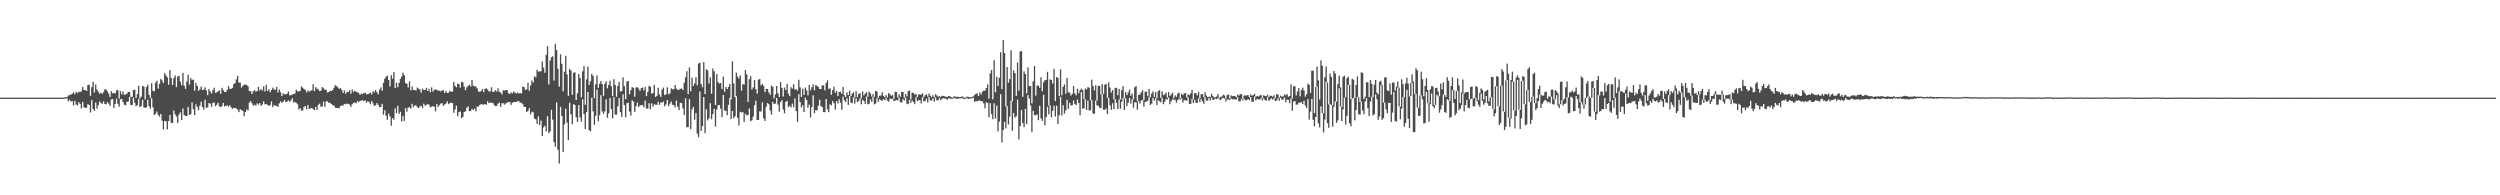 <?xml version="1.0" encoding="UTF-8"?>
<svg xmlns="http://www.w3.org/2000/svg" width="1920" height="150">
  <path d="M0 75.000h1v1.000H0zM1 75.000h1v1.000H1zM2 75.000h1v1.000H2zM3 75.000h1v1.000H3zM4 75.000h1v1.000H4zM5 75.000h1v1.000H5zM6 75.000h1v1.000H6zM7 75.000h1v1.000H7zM8 75.000h1v1.000H8zM9 75.000h1v1.000H9zM10 75.000h1v1.000H10zM11 75.000h1v1.000H11zM12 75.000h1v1.000H12zM13 75.000h1v1.000H13zM14 75.000h1v1.000H14zM15 75.000h1v1.000H15zM16 75.000h1v1.000H16zM17 75.000h1v1.000H17zM18 75.000h1v1.000H18zM19 75.000h1v1.000H19zM20 75.000h1v1.000H20zM21 75.000h1v1.000H21zM22 75.000h1v1.000H22zM23 75.000h1v1.000H23zM24 75.000h1v1.000H24zM25 75.000h1v1.000H25zM26 75.000h1v1.000H26zM27 75.000h1v1.000H27zM28 75.000h1v1.000H28zM29 75.000h1v1.000H29zM30 75.000h1v1.000H30zM31 75.000h1v1.000H31zM32 75.000h1v1.000H32zM33 75.000h1v1.000H33zM34 75.000h1v1.000H34zM35 75.000h1v1.000H35zM36 75.000h1v1.000H36zM37 75.000h1v1.000H37zM38 75.000h1v1.000H38zM39 75.000h1v1.000H39zM40 75.000h1v1.000H40zM41 75.000h1v1.000H41zM42 75.000h1v1.000H42zM43 75.000h1v1.000H43zM44 75.000h1v1.000H44zM45 75.000h1v1.000H45zM46 75.000h1v1.000H46zM47 75.000h1v1.000H47zM48 74.986h1v1.000H48zM49 74.875h1v1.000H49zM50 74.617h1v1.000H50zM51 74.527h1v1.064H51zM52 73.326h1v4.487H52zM53 73.079h1v3.599H53zM54 72.588h1v5.368H54zM55 71.969h1v5.789H55zM56 70.843h1v10.141H56zM57 72.342h1v5.065H57zM58 70.383h1v9.834H58zM59 71.542h1v9.428H59zM60 70.411h1v8.021H60zM61 70.776h1v9.024H61zM62 70.116h1v13.306H62zM63 66.743h1v11.508H63zM64 69.107h1v13.333H64zM65 69.105h1v13.809H65zM66 69.891h1v12.777H66zM67 65.303h1v14.707H67zM68 65.044h1v15.529H68zM69 73.584h1v12.840H69zM70 66.921h1v9.919H70zM71 62.744h1v20.920H71zM72 71.086h1v14.027H72zM73 64.934h1v13.836H73zM74 68.710h1v14.766H74zM75 70.365h1v10.443H75zM76 71.913h1v6.109H76zM77 71.115h1v7.827H77zM78 72.125h1v7.670H78zM79 70.777h1v7.094H79zM80 68.694h1v11.097H80zM81 68.657h1v11.478H81zM82 70.126h1v8.238H82zM83 71.918h1v7.525H83zM84 74.555h1v6.836H84zM85 70.019h1v6.350H85zM86 71.689h1v4.418H86zM87 71.366h1v11.552H87zM88 71.774h1v8.091H88zM89 69.492h1v6.296H89zM90 69.060h1v10.656H90zM91 75.703h1v6.303H91zM92 69.920h1v6.423H92zM93 72.446h1v3.560H93zM94 70.247h1v8.100H94zM95 72.802h1v7.695H95zM96 72.490h1v8.360H96zM97 71.926h1v6.353H97zM98 70.573h1v7.309H98zM99 70.703h1v3.809H99zM100 74.467h1v6.244H100zM101 74.334h1v6.241H101zM102 69.183h1v5.764H102zM103 68.871h1v10.091H103zM104 75.200h1v6.429H104zM105 72.258h1v8.431H105zM106 65.799h1v10.083H106zM107 75.686h1v6.556H107zM108 74.186h1v7.211H108zM109 65.941h1v10.708H109zM110 66.416h1v16.041H110zM111 76.321h1v6.543H111zM112 66.845h1v15.568H112zM113 65.029h1v11.558H113zM114 72.842h1v8.661H114zM115 75.376h1v8.084H115zM116 63.943h1v11.553H116zM117 69.696h1v12.717H117zM118 70.153h1v18.154H118zM119 63.466h1v23.850H119zM120 61.988h1v23.671H120zM121 68.053h1v20.093H121zM122 64.426h1v25.195H122zM123 60.626h1v26.940H123zM124 61.796h1v30.910H124zM125 63.746h1v35.558H125zM126 56.201h1v36.691H126zM127 57.848h1v35.322H127zM128 59.387h1v40.004H128zM129 65.099h1v27.858H129zM130 53.848h1v34.442H130zM131 59.904h1v34.368H131zM132 65.285h1v29.233H132zM133 60.068h1v24.805H133zM134 57.899h1v29.979H134zM135 66.847h1v22.629H135zM136 58.789h1v35.776H136zM137 58.288h1v29.773H137zM138 62.705h1v23.593H138zM139 65.509h1v26.689H139zM140 55.951h1v27.383H140zM141 65.952h1v22.495H141zM142 68.233h1v20.853H142zM143 62.633h1v26.383H143zM144 57.404h1v24.645H144zM145 65.031h1v23.180H145zM146 60.016h1v27.860H146zM147 61.529h1v17.154H147zM148 61.071h1v22.838H148zM149 69.660h1v18.705H149zM150 63.769h1v16.399H150zM151 66.032h1v16.182H151zM152 69.800h1v14.838H152zM153 68.621h1v12.589H153zM154 66.474h1v11.599H154zM155 69.103h1v13.107H155zM156 68.805h1v15.366H156zM157 67.060h1v9.528H157zM158 69.380h1v13.392H158zM159 73.062h1v9.419H159zM160 68.424h1v10.696H160zM161 70.218h1v9.388H161zM162 71.777h1v10.241H162zM163 69.348h1v9.595H163zM164 67.328h1v11.343H164zM165 71.323h1v10.252H165zM166 70.916h1v9.506H166zM167 70.061h1v8.821H167zM168 69.394h1v12.306H168zM169 72.064h1v10.214H169zM170 67.413h1v14.059H170zM171 69.315h1v9.741H171zM172 70.707h1v11.042H172zM173 70.639h1v10.718H173zM174 68.950h1v11.931H174zM175 66.170h1v15.798H175zM176 68.259h1v12.574H176zM177 68.142h1v14.351H177zM178 67.455h1v16.171H178zM179 64.624h1v18.154H179zM180 63.896h1v19.107H180zM181 60.964h1v22.293H181zM182 58.257h1v25.971H182zM183 63.381h1v22.735H183zM184 63.502h1v20.330H184zM185 67.289h1v17.399H185zM186 65.944h1v19.143H186zM187 64.989h1v24.301H187zM188 65.016h1v20.990H188zM189 65.199h1v18.894H189zM190 66.249h1v18.586H190zM191 69.904h1v8.939H191zM192 70.019h1v7.634H192zM193 72.174h1v7.208H193zM194 70.118h1v11.022H194zM195 69.207h1v11.278H195zM196 70.358h1v10.819H196zM197 70.010h1v9.343H197zM198 66.667h1v13.708H198zM199 69.421h1v9.711H199zM200 68.410h1v12.949H200zM201 69.554h1v10.653H201zM202 66.237h1v11.633H202zM203 70.202h1v9.945H203zM204 65.116h1v14.876H204zM205 69.897h1v10.611H205zM206 68.439h1v12.886H206zM207 70.761h1v10.001H207zM208 69.025h1v8.888H208zM209 67.283h1v15.065H209zM210 68.582h1v12.168H210zM211 69.020h1v12.119H211zM212 66.807h1v14.478H212zM213 70.985h1v11.113H213zM214 68.693h1v10.735H214zM215 70.849h1v6.992H215zM216 73.790h1v5.144H216zM217 71.732h1v6.446H217zM218 72.430h1v4.358H218zM219 72.429h1v5.937H219zM220 71.972h1v6.069H220zM221 70.225h1v6.878H221zM222 73.214h1v4.905H222zM223 73.107h1v4.112H223zM224 72.477h1v3.006H224zM225 72.306h1v6.420H225zM226 71.853h1v6.451H226zM227 68.807h1v10.191H227zM228 70.041h1v9.980H228zM229 70.299h1v13.846H229zM230 69.707h1v13.254H230zM231 66.388h1v18.577H231zM232 67.351h1v17.420H232zM233 68.422h1v13.696H233zM234 69.179h1v12.225H234zM235 71.027h1v12.866H235zM236 69.393h1v11.242H236zM237 70.400h1v13.387H237zM238 69.854h1v13.419H238zM239 69.146h1v13.736H239zM240 64.666h1v19.168H240zM241 70.009h1v14.571H241zM242 66.925h1v15.200H242zM243 68.102h1v16.443H243zM244 68.730h1v11.828H244zM245 69.951h1v9.685H245zM246 69.637h1v12.336H246zM247 66.848h1v14.936H247zM248 67.803h1v10.290H248zM249 69.008h1v13.035H249zM250 68.881h1v8.952H250zM251 70.989h1v6.822H251zM252 70.659h1v8.316H252zM253 69.652h1v9.404H253zM254 69.941h1v9.935H254zM255 69.190h1v11.583H255zM256 67.367h1v13.750H256zM257 65.376h1v17.388H257zM258 66.121h1v16.787H258zM259 67.176h1v15.803H259zM260 68.285h1v14.816H260zM261 67.613h1v13.768H261zM262 69.015h1v12.104H262zM263 71.418h1v9.629H263zM264 69.533h1v10.253H264zM265 71.976h1v8.110H265zM266 70.512h1v9.042H266zM267 70.616h1v9.229H267zM268 69.237h1v11.147H268zM269 71.955h1v10.063H269zM270 68.644h1v11.456H270zM271 70.755h1v8.261H271zM272 69.713h1v8.969H272zM273 70.324h1v8.985H273zM274 70.925h1v6.727H274zM275 71.388h1v6.980H275zM276 72.919h1v4.559H276zM277 71.823h1v5.444H277zM278 72.270h1v4.649H278zM279 71.374h1v6.320H279zM280 71.260h1v5.817H280zM281 72.451h1v6.394H281zM282 72.317h1v5.353H282zM283 71.825h1v6.731H283zM284 71.093h1v8.943H284zM285 72.562h1v4.983H285zM286 70.001h1v9.284H286zM287 70.906h1v10.525H287zM288 69.139h1v11.688H288zM289 70.840h1v8.193H289zM290 72.410h1v8.062H290zM291 68.879h1v13.364H291zM292 67.056h1v15.005H292zM293 69.683h1v10.082H293zM294 63.606h1v24.543H294zM295 60.479h1v24.202H295zM296 58.932h1v29.913H296zM297 57.972h1v34.031H297zM298 61.384h1v25.816H298zM299 66.344h1v22.992H299zM300 57.729h1v38.810H300zM301 60.488h1v30.238H301zM302 55.350h1v36.525H302zM303 67.581h1v15.583H303zM304 63.396h1v23.509H304zM305 66.971h1v14.290H305zM306 63.711h1v23.804H306zM307 60.583h1v25.270H307zM308 58.817h1v34.450H308zM309 55.765h1v33.275H309zM310 57.736h1v35.152H310zM311 63.719h1v19.355H311zM312 64.423h1v21.387H312zM313 67.128h1v15.628H313zM314 62.505h1v19.828H314zM315 69.340h1v14.145H315zM316 66.360h1v13.334H316zM317 69.081h1v13.255H317zM318 69.090h1v11.892H318zM319 69.655h1v11.218H319zM320 67.230h1v15.079H320zM321 68.042h1v14.896H321zM322 68.757h1v12.937H322zM323 71.131h1v10.172H323zM324 68.029h1v15.008H324zM325 69.191h1v10.403H325zM326 69.049h1v12.152H326zM327 67.476h1v13.124H327zM328 69.873h1v10.001H328zM329 68.208h1v12.208H329zM330 70.835h1v11.660H330zM331 67.060h1v14.858H331zM332 70.297h1v11.151H332zM333 68.867h1v13.157H333zM334 68.680h1v16.862H334zM335 69.027h1v10.865H335zM336 69.537h1v12.634H336zM337 69.743h1v11.069H337zM338 70.218h1v9.339H338zM339 69.415h1v9.806H339zM340 69.345h1v11.854H340zM341 71.431h1v8.868H341zM342 69.724h1v9.865H342zM343 71.427h1v6.467H343zM344 71.242h1v8.716H344zM345 69.884h1v9.247H345zM346 70.326h1v8.574H346zM347 70.410h1v8.733H347zM348 62.908h1v23.781H348zM349 66.013h1v18.077H349zM350 67.032h1v14.141H350zM351 64.374h1v24.920H351zM352 64.560h1v21.587H352zM353 67.329h1v18.334H353zM354 62.762h1v27.992H354zM355 63.279h1v26.468H355zM356 66.668h1v19.365H356zM357 69.198h1v16.317H357zM358 67.192h1v15.574H358zM359 66.072h1v15.649H359zM360 65.058h1v20.348H360zM361 66.442h1v18.845H361zM362 61.446h1v22.121H362zM363 65.773h1v18.643H363zM364 66.312h1v17.025H364zM365 66.362h1v19.195H365zM366 67.879h1v13.874H366zM367 70.215h1v11.634H367zM368 70.532h1v10.082H368zM369 69.811h1v10.118H369zM370 68.473h1v11.791H370zM371 70.708h1v9.625H371zM372 68.174h1v11.746H372zM373 67.839h1v12.642H373zM374 68.756h1v8.942H374zM375 70.201h1v9.006H375zM376 70.174h1v8.534H376zM377 67.034h1v12.008H377zM378 70.602h1v8.300H378zM379 70.457h1v10.105H379zM380 69.198h1v12.356H380zM381 70.284h1v11.078H381zM382 67.862h1v11.752H382zM383 70.404h1v8.428H383zM384 71.043h1v11.006H384zM385 72.565h1v6.770H385zM386 69.310h1v10.022H386zM387 69.545h1v10.852H387zM388 69.193h1v10.208H388zM389 69.096h1v9.658H389zM390 71.553h1v6.813H390zM391 72.258h1v6.175H391zM392 70.912h1v9.620H392zM393 71.705h1v7.171H393zM394 70.249h1v8.281H394zM395 71.113h1v7.216H395zM396 71.819h1v6.395H396zM397 71.023h1v6.765H397zM398 71.805h1v5.869H398zM399 71.487h1v7.349H399zM400 71.773h1v7.125H400zM401 66.477h1v13.620H401zM402 66.913h1v15.184H402zM403 69.080h1v13.059H403zM404 68.631h1v17.417H404zM405 63.587h1v21.660H405zM406 69.664h1v13.430H406zM407 65.647h1v22.176H407zM408 61.795h1v24.022H408zM409 63.364h1v22.955H409zM410 58.589h1v32.570H410zM411 59.326h1v32.315H411zM412 53.618h1v41.539H412zM413 54.966h1v34.482H413zM414 54.818h1v41.280H414zM415 54.741h1v37.878H415zM416 47.155h1v57.245H416zM417 51.925h1v45.897H417zM418 55.817h1v40.737H418zM419 42.144h1v58.720H419zM420 35.470h1v53.793H420zM421 64.900h1v37.402H421zM422 46.488h1v54.414H422zM423 43.996h1v40.352H423zM424 43.191h1v48.699H424zM425 61.883h1v47.300H425zM426 33.669h1v78.963H426zM427 38.500h1v40.198H427zM428 52.801h1v62.195H428zM429 66.498h1v59.116H429zM430 41.693h1v40.370H430zM431 48.969h1v40.130H431zM432 70.124h1v46.702H432zM433 55.054h1v40.538H433zM434 42.837h1v40.646H434zM435 57.118h1v37.047H435zM436 73.574h1v33.955H436zM437 52.826h1v26.028H437zM438 54.138h1v33.614H438zM439 72.744h1v22.624H439zM440 55.941h1v24.028H440zM441 55.449h1v25.170H441zM442 76.863h1v13.163H442zM443 71.562h1v22.038H443zM444 56.792h1v23.896H444zM445 59.938h1v30.290H445zM446 74.765h1v18.621H446zM447 54.775h1v21.549H447zM448 50.812h1v36.827H448zM449 80.481h1v18.706H449zM450 60.989h1v25.088H450zM451 51.193h1v19.452H451zM452 65.186h1v34.757H452zM453 62.404h1v38.445H453zM454 56.735h1v18.296H454zM455 58.304h1v27.273H455zM456 75.434h1v20.346H456zM457 64.694h1v24.223H457zM458 57.831h1v10.918H458zM459 67.418h1v25.780H459zM460 64.320h1v24.134H460zM461 62.254h1v10.907H461zM462 64.592h1v20.990H462zM463 73.561h1v13.763H463zM464 64.444h1v21.121H464zM465 62.482h1v13.819H465zM466 67.828h1v22.668H466zM467 65.228h1v21.891H467zM468 61.943h1v13.343H468zM469 66.271h1v17.520H469zM470 73.852h1v17.138H470zM471 60.760h1v13.829H471zM472 65.338h1v22.667H472zM473 74.285h1v13.738H473zM474 65.961h1v15.794H474zM475 62.913h1v12.326H475zM476 70.336h1v15.774H476zM477 69.949h1v19.808H477zM478 59.415h1v13.090H478zM479 66.201h1v14.519H479zM480 76.144h1v13.929H480zM481 62.636h1v16.653H481zM482 62.223h1v16.555H482zM483 72.389h1v13.344H483zM484 69.154h1v19.586H484zM485 66.822h1v10.283H485zM486 67.553h1v10.471H486zM487 74.293h1v11.627H487zM488 67.170h1v14.392H488zM489 67.044h1v11.736H489zM490 68.026h1v14.157H490zM491 69.949h1v10.966H491zM492 67.675h1v13.127H492zM493 67.297h1v13.465H493zM494 69.500h1v12.859H494zM495 66.774h1v10.475H495zM496 73.764h1v9.473H496zM497 70.695h1v12.765H497zM498 65.956h1v13.308H498zM499 66.679h1v17.301H499zM500 71.945h1v7.397H500zM501 71.330h1v10.618H501zM502 65.152h1v14.960H502zM503 74.422h1v6.002H503zM504 73.591h1v6.924H504zM505 67.367h1v10.826H505zM506 72.526h1v7.977H506zM507 74.467h1v4.350H507zM508 68.747h1v10.057H508zM509 67.268h1v10.709H509zM510 72.991h1v8.655H510zM511 72.379h1v7.789H511zM512 67.006h1v9.802H512zM513 72.465h1v9.034H513zM514 71.679h1v7.918H514zM515 67.822h1v10.126H515zM516 68.632h1v11.799H516zM517 68.522h1v12.220H517zM518 65.331h1v17.144H518zM519 68.060h1v9.200H519zM520 69.032h1v12.898H520zM521 68.848h1v15.780H521zM522 68.188h1v10.748H522zM523 67.964h1v11.248H523zM524 69.236h1v14.005H524zM525 63.529h1v24.816H525zM526 59.359h1v16.236H526zM527 54.631h1v43.147H527zM528 72.181h1v25.418H528zM529 51.771h1v24.363H529zM530 70.085h1v29.120H530zM531 59.616h1v24.351H531zM532 65.986h1v16.111H532zM533 64.116h1v27.784H533zM534 59.242h1v27.565H534zM535 65.486h1v37.149H535zM536 48.804h1v56.689H536zM537 48.174h1v22.070H537zM538 64.549h1v35.995H538zM539 66.983h1v29.875H539zM540 47.654h1v26.816H540zM541 72.247h1v30.071H541zM542 53.217h1v30.705H542zM543 54.070h1v38.420H543zM544 64.105h1v26.763H544zM545 59.279h1v19.978H545zM546 72.001h1v19.610H546zM547 52.523h1v35.132H547zM548 54.734h1v28.850H548zM549 80.654h1v16.633H549zM550 56.959h1v27.157H550zM551 63.024h1v17.754H551zM552 64.189h1v16.486H552zM553 63.706h1v19.763H553zM554 68.301h1v21.687H554zM555 58.873h1v14.075H555zM556 70.471h1v14.427H556zM557 66.770h1v18.419H557zM558 68.424h1v20.015H558zM559 66.816h1v13.654H559zM560 64.437h1v10.784H560zM561 76.144h1v15.246H561zM562 47.138h1v38.086H562zM563 64.075h1v26.688H563zM564 74.597h1v14.694H564zM565 55.763h1v18.180H565zM566 58.843h1v31.628H566zM567 60.376h1v36.095H567zM568 57.791h1v28.084H568zM569 69.599h1v16.844H569zM570 64.626h1v21.362H570zM571 64.903h1v28.827H571zM572 53.818h1v33.511H572zM573 57.178h1v31.387H573zM574 78.250h1v10.048H574zM575 60.866h1v22.480H575zM576 58.577h1v34.559H576zM577 68.722h1v23.656H577zM578 67.128h1v22.490H578zM579 61.473h1v19.370H579zM580 68.390h1v8.846H580zM581 71.900h1v20.254H581zM582 61.246h1v30.912H582zM583 60.674h1v24.820H583zM584 65.656h1v20.064H584zM585 64.373h1v14.200H585zM586 65.926h1v25.054H586zM587 70.750h1v22.110H587zM588 68.342h1v13.555H588zM589 68.334h1v10.826H589zM590 70.946h1v9.127H590zM591 72.788h1v12.126H591zM592 65.718h1v22.286H592zM593 66.614h1v11.652H593zM594 75.582h1v4.344H594zM595 72.445h1v7.092H595zM596 66.053h1v9.275H596zM597 71.722h1v8.616H597zM598 74.454h1v11.357H598zM599 63.144h1v15.307H599zM600 67.520h1v9.424H600zM601 74.101h1v10.007H601zM602 67.197h1v19.770H602zM603 69.188h1v9.049H603zM604 64.393h1v13.044H604zM605 71.933h1v10.321H605zM606 73.820h1v7.405H606zM607 66.987h1v15.564H607zM608 67.974h1v11.595H608zM609 64.732h1v17.535H609zM610 68.714h1v6.860H610zM611 68.542h1v16.791H611zM612 69.536h1v24.023H612zM613 61.249h1v11.119H613zM614 67.080h1v11.294H614zM615 74.377h1v8.229H615zM616 68.102h1v12.627H616zM617 72.925h1v13.121H617zM618 67.210h1v7.781H618zM619 69.333h1v7.444H619zM620 73.209h1v9.532H620zM621 65.115h1v15.205H621zM622 69.312h1v20.917H622zM623 66.991h1v15.289H623zM624 64.697h1v8.525H624zM625 69.322h1v17.585H625zM626 65.346h1v19.249H626zM627 65.851h1v18.933H627zM628 66.877h1v14.265H628zM629 68.335h1v8.270H629zM630 68.393h1v13.011H630zM631 65.526h1v16.807H631zM632 65.525h1v20.613H632zM633 69.372h1v16.787H633zM634 63.696h1v12.349H634zM635 61.681h1v22.295H635zM636 68.278h1v17.854H636zM637 67.844h1v12.275H637zM638 72.702h1v8.244H638zM639 69.281h1v8.374H639zM640 66.569h1v12.757H640zM641 71.274h1v12.828H641zM642 69.946h1v7.656H642zM643 73.838h1v5.598H643zM644 70.659h1v5.556H644zM645 70.391h1v8.566H645zM646 72.048h1v12.299H646zM647 66.848h1v7.286H647zM648 73.237h1v3.889H648zM649 74.551h1v3.913H649zM650 71.018h1v4.368H650zM651 72.987h1v7.587H651zM652 69.609h1v4.075H652zM653 73.808h1v5.013H653zM654 72.007h1v7.255H654zM655 70.895h1v3.846H655zM656 74.790h1v4.794H656zM657 70.164h1v5.294H657zM658 74.609h1v3.746H658zM659 72.190h1v5.346H659zM660 71.508h1v3.971H660zM661 75.524h1v4.580H661zM662 70.244h1v6.326H662zM663 73.251h1v4.403H663zM664 71.910h1v7.920H664zM665 70.901h1v3.266H665zM666 74.237h1v5.885H666zM667 70.397h1v9.335H667zM668 71.774h1v4.502H668zM669 74.019h1v4.184H669zM670 72.233h1v2.036H670zM671 74.348h1v5.772H671zM672 69.871h1v9.687H672zM673 70.309h1v5.106H673zM674 75.261h1v3.019H674zM675 73.570h1v2.592H675zM676 73.395h1v3.550H676zM677 70.804h1v6.686H677zM678 73.541h1v2.598H678zM679 74.698h1v2.315H679zM680 73.069h1v2.300H680zM681 74.845h1v2.484H681zM682 71.514h1v6.513H682zM683 72.442h1v3.240H683zM684 73.589h1v2.477H684zM685 73.034h1v2.810H685zM686 75.856h1v1.754H686zM687 70.441h1v6.790H687zM688 70.690h1v6.134H688zM689 74.861h1v2.265H689zM690 72.515h1v2.512H690zM691 74.229h1v4.277H691zM692 70.535h1v8.255H692zM693 70.680h1v5.531H693zM694 75.083h1v2.072H694zM695 72.171h1v2.814H695zM696 74.087h1v5.496H696zM697 70.005h1v10.030H697zM698 69.511h1v7.263H698zM699 76.435h1v2.586H699zM700 71.195h1v5.852H700zM701 71.253h1v7.121H701zM702 72.675h1v7.346H702zM703 72.116h1v2.650H703zM704 74.531h1v3.099H704zM705 72.556h1v4.384H705zM706 72.487h1v4.395H706zM707 72.928h1v6.528H707zM708 71.580h1v3.003H708zM709 74.632h1v3.117H709zM710 73.173h1v4.573H710zM711 72.351h1v3.368H711zM712 74.187h1v4.578H712zM713 71.900h1v2.609H713zM714 73.532h1v3.607H714zM715 74.582h1v2.580H715zM716 73.126h1v2.383H716zM717 74.707h1v3.257H717zM718 72.383h1v2.438H718zM719 73.270h1v3.761H719zM720 74.333h1v2.728H720zM721 73.742h1v1.423H721zM722 74.569h1v2.456H722zM723 73.648h1v2.274H723zM724 73.685h1v1.702H724zM725 73.984h1v1.708H725zM726 74.311h1v1.445H726zM727 74.398h1v2.161H727zM728 73.844h1v1.570H728zM729 73.855h1v1.819H729zM730 74.574h1v1.278H730zM731 75.050h1v1.000H731zM732 74.108h1v1.000H732zM733 74.065h1v1.639H733zM734 74.568h1v1.086H734zM735 74.204h1v1.733H735zM736 74.595h1v1.000H736zM737 74.613h1v1.000H737zM738 74.228h1v1.154H738zM739 74.088h1v1.460H739zM740 75.148h1v1.000H740zM741 74.882h1v1.000H741zM742 74.184h1v1.000H742zM743 74.368h1v1.757H743zM744 74.604h1v1.000H744zM745 74.676h1v1.063H745zM746 74.427h1v1.041H746zM747 73.988h1v1.084H747zM748 72.968h1v5.302H748zM749 72.031h1v5.461H749zM750 71.774h1v6.139H750zM751 73.738h1v3.577H751zM752 71.069h1v6.075H752zM753 72.589h1v5.180H753zM754 70.376h1v7.301H754zM755 69.616h1v9.785H755zM756 69.682h1v13.496H756zM757 67.575h1v10.974H757zM758 64.892h1v14.099H758zM759 75.807h1v14.270H759zM760 56.316h1v22.906H760zM761 53.783h1v33.817H761zM762 76.278h1v15.322H762zM763 46.258h1v33.074H763zM764 70.812h1v20.270H764zM765 58.928h1v22.120H765zM766 65.970h1v34.985H766zM767 59.680h1v33.641H767zM768 40.118h1v32.208H768zM769 68.528h1v40.922H769zM770 30.810h1v69.058H770zM771 40.708h1v52.890H771zM772 81.749h1v16.874H772zM773 51.529h1v29.994H773zM774 63.563h1v32.101H774zM775 60.787h1v28.753H775zM776 38.586h1v38.805H776zM777 77.768h1v22.688H777zM778 54.069h1v32.759H778zM779 56.143h1v34.200H779zM780 73.614h1v15.708H780zM781 47.910h1v28.703H781zM782 69.655h1v37.374H782zM783 39.640h1v57.197H783zM784 39.145h1v45.337H784zM785 74.359h1v20.227H785zM786 54.821h1v42.854H786zM787 56.843h1v26.827H787zM788 71.753h1v23.558H788zM789 51.754h1v21.292H789zM790 66.173h1v9.533H790zM791 66.080h1v14.849H791zM792 79.462h1v22.139H792zM793 62.404h1v22.675H793zM794 50.656h1v37.796H794zM795 73.438h1v15.080H795zM796 65.784h1v22.041H796zM797 65.733h1v26.571H797zM798 67.386h1v13.827H798zM799 59.340h1v31.621H799zM800 70.089h1v22.761H800zM801 63.186h1v9.644H801zM802 61.665h1v34.581H802zM803 61.327h1v28.698H803zM804 55.132h1v26.905H804zM805 81.050h1v6.785H805zM806 60.977h1v19.916H806zM807 61.412h1v28.656H807zM808 64.209h1v20.954H808zM809 52.864h1v28.280H809zM810 77.686h1v11.864H810zM811 59.191h1v22.052H811zM812 59.863h1v35.286H812zM813 73.846h1v14.677H813zM814 53.291h1v21.103H814zM815 73.156h1v15.563H815zM816 66.628h1v14.162H816zM817 64.832h1v22.415H817zM818 72.029h1v12.886H818zM819 59.757h1v16.963H819zM820 70.784h1v12.892H820zM821 71.244h1v7.722H821zM822 73.410h1v7.628H822zM823 72.161h1v8.701H823zM824 66.052h1v11.156H824zM825 71.660h1v8.290H825zM826 73.243h1v7.373H826zM827 68.195h1v8.232H827zM828 71.629h1v7.521H828zM829 69.310h1v19.183H829zM830 68.064h1v2.638H830zM831 69.224h1v14.235H831zM832 76.174h1v7.005H832zM833 67.995h1v8.252H833zM834 68.682h1v15.778H834zM835 66.933h1v10.370H835zM836 67.346h1v17.523H836zM837 77.042h1v7.578H837zM838 61.114h1v15.819H838zM839 65.993h1v21.218H839zM840 69.443h1v18.003H840zM841 65.536h1v11.684H841zM842 77.162h1v3.789H842zM843 65.924h1v15.326H843zM844 65.891h1v16.787H844zM845 72.497h1v10.656H845zM846 64.564h1v7.806H846zM847 72.067h1v12.215H847zM848 65.068h1v19.237H848zM849 64.402h1v18.896H849zM850 75.225h1v12.432H850zM851 63.220h1v11.935H851zM852 67.208h1v13.695H852zM853 71.024h1v13.239H853zM854 69.226h1v10.070H854zM855 76.245h1v7.583H855zM856 67.375h1v8.744H856zM857 67.493h1v11.445H857zM858 73.132h1v10.589H858zM859 68.225h1v8.185H859zM860 76.465h1v7.056H860zM861 69.288h1v8.821H861zM862 66.211h1v9.047H862zM863 75.478h1v8.948H863zM864 70.580h1v4.877H864zM865 72.986h1v8.530H865zM866 70.990h1v7.790H866zM867 68.808h1v6.464H867zM868 73.530h1v6.021H868zM869 71.874h1v4.371H869zM870 76.307h1v6.494H870zM871 67.027h1v11.590H871zM872 66.031h1v12.554H872zM873 77.578h1v6.692H873zM874 72.813h1v4.700H874zM875 72.602h1v6.955H875zM876 70.840h1v6.274H876zM877 69.349h1v7.538H877zM878 76.990h1v5.006H878zM879 70.388h1v8.068H879zM880 70.396h1v7.546H880zM881 73.754h1v3.652H881zM882 68.327h1v6.045H882zM883 74.492h1v6.169H883zM884 71.837h1v7.744H884zM885 70.211h1v5.018H885zM886 74.467h1v2.814H886zM887 70.697h1v4.656H887zM888 75.421h1v5.245H888zM889 70.011h1v6.922H889zM890 69.254h1v8.521H890zM891 75.135h1v3.436H891zM892 70.123h1v4.945H892zM893 73.114h1v6.971H893zM894 72.524h1v5.623H894zM895 71.073h1v4.954H895zM896 74.936h1v1.530H896zM897 70.689h1v4.218H897zM898 73.686h1v6.390H898zM899 72.621h1v5.150H899zM900 71.158h1v5.068H900zM901 75.504h1v1.144H901zM902 73.236h1v3.297H902zM903 74.398h1v4.450H903zM904 71.809h1v5.068H904zM905 71.066h1v4.600H905zM906 75.480h1v1.000H906zM907 72.003h1v3.516H907zM908 73.067h1v5.749H908zM909 71.612h1v5.305H909zM910 71.511h1v5.559H910zM911 74.794h1v2.592H911zM912 72.458h1v2.344H912zM913 73.060h1v6.802H913zM914 71.537h1v8.207H914zM915 69.030h1v7.072H915zM916 76.120h1v3.089H916zM917 71.505h1v5.049H917zM918 71.493h1v7.313H918zM919 73.261h1v5.889H919zM920 70.501h1v5.128H920zM921 75.642h1v2.776H921zM922 72.360h1v3.788H922zM923 72.126h1v5.630H923zM924 74.631h1v5.102H924zM925 70.785h1v3.812H925zM926 73.364h1v3.829H926zM927 74.599h1v2.723H927zM928 74.221h1v1.000H928zM929 74.329h1v2.849H929zM930 72.125h1v2.791H930zM931 73.673h1v3.070H931zM932 74.870h1v1.553H932zM933 74.668h1v1.000H933zM934 74.064h1v2.145H934zM935 72.279h1v2.946H935zM936 75.248h1v1.000H936zM937 74.440h1v2.555H937zM938 74.108h1v1.483H938zM939 72.697h1v2.461H939zM940 73.385h1v2.337H940zM941 75.732h1v2.275H941zM942 73.118h1v3.200H942zM943 72.450h1v3.886H943zM944 75.627h1v1.120H944zM945 73.246h1v2.393H945zM946 73.826h1v2.515H946zM947 73.627h1v2.523H947zM948 73.847h1v2.530H948zM949 74.656h1v1.660H949zM950 72.697h1v1.953H950zM951 73.438h1v4.439H951zM952 72.360h1v5.460H952zM953 72.369h1v3.537H953zM954 75.889h1v1.249H954zM955 73.289h1v2.615H955zM956 73.427h1v3.615H956zM957 73.294h1v3.768H957zM958 72.941h1v3.095H958zM959 74.594h1v2.378H959zM960 72.566h1v2.011H960zM961 73.596h1v4.596H961zM962 72.991h1v5.196H962zM963 72.098h1v2.157H963zM964 74.277h1v2.830H964zM965 73.689h1v2.236H965zM966 74.160h1v2.278H966zM967 73.380h1v3.072H967zM968 72.922h1v2.566H968zM969 75.509h1v1.681H969zM970 73.223h1v2.331H970zM971 73.646h1v3.121H971zM972 73.903h1v3.360H972zM973 72.708h1v1.698H973zM974 74.430h1v3.046H974zM975 73.428h1v3.034H975zM976 73.630h1v1.842H976zM977 74.273h1v2.343H977zM978 73.178h1v2.164H978zM979 75.361h1v2.258H979zM980 72.462h1v4.743H980zM981 72.486h1v2.950H981zM982 75.040h1v2.357H982zM983 73.503h1v1.616H983zM984 74.245h1v2.276H984zM985 74.021h1v2.470H985zM986 72.542h1v2.299H986zM987 73.160h1v5.329H987zM988 72.244h1v4.265H988zM989 74.271h1v2.492H989zM990 73.666h1v5.571H990zM991 64.817h1v10.722H991zM992 75.505h1v9.588H992zM993 66.243h1v11.858H993zM994 66.231h1v11.377H994zM995 73.322h1v7.004H995zM996 70.215h1v10.176H996zM997 67.600h1v11.271H997zM998 73.972h1v5.004H998zM999 69.187h1v9.163H999zM1000 67.295h1v12.668H1000zM1001 69.512h1v7.832H1001zM1002 74.214h1v6.852H1002zM1003 72.464h1v10.585H1003zM1004 64.255h1v11.883H1004zM1005 65.177h1v26.631H1005zM1006 71.315h1v14.433H1006zM1007 54.275h1v21.598H1007zM1008 54.297h1v37.715H1008zM1009 86.823h1v10.200H1009zM1010 66.722h1v23.206H1010zM1011 51.190h1v15.257H1011zM1012 61.702h1v33.054H1012zM1013 76.382h1v21.450H1013zM1014 46.318h1v35.322H1014zM1015 50.439h1v36.471H1015zM1016 86.924h1v14.812H1016zM1017 59.351h1v32.497H1017zM1018 50.978h1v11.909H1018zM1019 63.234h1v31.403H1019zM1020 80.161h1v17.967H1020zM1021 56.437h1v23.501H1021zM1022 59.156h1v21.651H1022zM1023 80.933h1v16.462H1023zM1024 54.549h1v27.415H1024zM1025 56.416h1v21.449H1025zM1026 78.054h1v16.273H1026zM1027 64.602h1v27.845H1027zM1028 58.050h1v9.718H1028zM1029 67.092h1v14.687H1029zM1030 82.012h1v10.919H1030zM1031 58.913h1v25.109H1031zM1032 58.136h1v16.809H1032zM1033 74.689h1v20.980H1033zM1034 60.052h1v28.892H1034zM1035 58.872h1v6.241H1035zM1036 65.292h1v29.447H1036zM1037 76.076h1v20.885H1037zM1038 60.527h1v15.334H1038zM1039 61.259h1v13.829H1039zM1040 75.189h1v17.235H1040zM1041 65.318h1v19.163H1041zM1042 58.736h1v15.809H1042zM1043 74.629h1v13.132H1043zM1044 78.348h1v9.705H1044zM1045 55.578h1v22.497H1045zM1046 55.935h1v28.892H1046zM1047 76.188h1v11.525H1047zM1048 74.321h1v3.603H1048zM1049 63.139h1v12.302H1049zM1050 63.352h1v19.715H1050zM1051 74.589h1v14.518H1051zM1052 61.495h1v16.484H1052zM1053 64.386h1v9.891H1053zM1054 74.540h1v14.020H1054zM1055 65.053h1v22.649H1055zM1056 61.342h1v11.259H1056zM1057 71.103h1v5.202H1057zM1058 72.379h1v19.622H1058zM1059 62.825h1v26.565H1059zM1060 61.990h1v3.580H1060zM1061 65.329h1v26.659H1061zM1062 78.809h1v11.941H1062zM1063 59.484h1v19.279H1063zM1064 59.303h1v24.705H1064zM1065 69.394h1v17.607H1065zM1066 69.971h1v9.033H1066zM1067 64.111h1v14.890H1067zM1068 72.682h1v20.900H1068zM1069 63.447h1v22.979H1069zM1070 63.390h1v7.295H1070zM1071 69.634h1v23.417H1071zM1072 66.549h1v26.881H1072zM1073 62.694h1v4.493H1073zM1074 67.207h1v14.488H1074zM1075 81.871h1v9.653H1075zM1076 60.934h1v22.485H1076zM1077 64.684h1v9.761H1077zM1078 74.673h1v22.579H1078zM1079 64.011h1v30.384H1079zM1080 59.656h1v9.275H1080zM1081 64.247h1v26.941H1081zM1082 74.060h1v24.339H1082zM1083 63.765h1v10.110H1083zM1084 57.152h1v6.484H1084zM1085 62.655h1v38.819H1085zM1086 72.190h1v29.234H1086zM1087 52.363h1v19.705H1087zM1088 54.007h1v28.522H1088zM1089 82.760h1v6.328H1089zM1090 73.396h1v15.353H1090zM1091 55.076h1v18.151H1091zM1092 60.877h1v15.411H1092zM1093 73.886h1v20.848H1093zM1094 65.993h1v28.540H1094zM1095 60.064h1v10.510H1095zM1096 69.133h1v10.067H1096zM1097 79.338h1v14.102H1097zM1098 68.675h1v11.405H1098zM1099 66.234h1v5.575H1099zM1100 66.378h1v15.162H1100zM1101 80.518h1v2.612H1101zM1102 67.620h1v12.813H1102zM1103 67.327h1v5.321H1103zM1104 70.291h1v3.765H1104zM1105 73.960h1v12.536H1105zM1106 64.147h1v19.911H1106zM1107 68.645h1v12.162H1107zM1108 63.229h1v9.330H1108zM1109 72.944h1v13.014H1109zM1110 74.444h1v12.295H1110zM1111 59.287h1v16.944H1111zM1112 62.084h1v15.037H1112zM1113 77.386h1v13.096H1113zM1114 66.055h1v23.751H1114zM1115 59.437h1v9.818H1115zM1116 69.230h1v9.797H1116zM1117 76.019h1v12.629H1117zM1118 69.934h1v17.039H1118zM1119 60.186h1v9.582H1119zM1120 65.636h1v19.035H1120zM1121 79.210h1v4.143H1121zM1122 70.940h1v9.858H1122zM1123 61.051h1v10.659H1123zM1124 71.851h1v13.759H1124zM1125 70.740h1v9.990H1125zM1126 70.755h1v5.969H1126zM1127 70.567h1v12.235H1127zM1128 76.221h1v6.864H1128zM1129 66.849h1v9.314H1129zM1130 66.292h1v9.367H1130zM1131 75.772h1v5.947H1131zM1132 75.073h1v6.483H1132zM1133 66.042h1v9.017H1133zM1134 66.865h1v10.922H1134zM1135 76.926h1v3.554H1135zM1136 71.354h1v10.778H1136zM1137 67.838h1v4.066H1137zM1138 69.055h1v8.328H1138zM1139 76.388h1v4.035H1139zM1140 70.333h1v8.724H1140zM1141 69.755h1v4.049H1141zM1142 68.903h1v10.401H1142zM1143 77.874h1v3.455H1143zM1144 74.737h1v6.483H1144zM1145 59.023h1v15.598H1145zM1146 59.225h1v24.508H1146zM1147 83.894h1v5.441H1147zM1148 66.295h1v20.712H1148zM1149 58.512h1v7.721H1149zM1150 58.974h1v22.475H1150zM1151 81.671h1v14.296H1151zM1152 65.894h1v28.481H1152zM1153 53.102h1v12.750H1153zM1154 54.954h1v30.609H1154zM1155 85.857h1v14.037H1155zM1156 61.673h1v35.812H1156zM1157 48.859h1v12.633H1157zM1158 56.578h1v33.793H1158zM1159 90.558h1v6.792H1159zM1160 61.370h1v29.624H1160zM1161 54.994h1v7.715H1161zM1162 62.715h1v22.060H1162zM1163 85.024h1v13.605H1163zM1164 59.448h1v29.704H1164zM1165 57.897h1v3.503H1165zM1166 59.799h1v24.344H1166zM1167 84.347h1v14.707H1167zM1168 62.199h1v28.669H1168zM1169 58.396h1v3.605H1169zM1170 59.139h1v20.836H1170zM1171 80.117h1v16.034H1171zM1172 69.259h1v26.286H1172zM1173 53.026h1v16.086H1173zM1174 51.605h1v26.566H1174zM1175 78.351h1v16.818H1175zM1176 74.322h1v17.700H1176zM1177 56.822h1v17.384H1177zM1178 55.780h1v23.300H1178zM1179 79.203h1v5.309H1179zM1180 75.385h1v7.591H1180zM1181 68.329h1v9.257H1181zM1182 65.796h1v6.848H1182zM1183 72.682h1v10.303H1183zM1184 73.356h1v6.403H1184zM1185 73.408h1v4.709H1185zM1186 70.702h1v6.084H1186zM1187 70.360h1v6.916H1187zM1188 75.774h1v2.868H1188zM1189 74.105h1v4.008H1189zM1190 74.102h1v5.145H1190zM1191 68.906h1v5.215H1191zM1192 68.854h1v11.198H1192zM1193 76.366h1v3.851H1193zM1194 69.290h1v6.954H1194zM1195 70.130h1v2.931H1195zM1196 71.762h1v9.361H1196zM1197 80.162h1v2.769H1197zM1198 62.836h1v17.263H1198zM1199 62.656h1v14.316H1199zM1200 77.053h1v3.994H1200zM1201 75.798h1v3.961H1201zM1202 67.104h1v12.340H1202zM1203 62.625h1v12.085H1203zM1204 74.830h1v12.260H1204zM1205 70.913h1v15.756H1205zM1206 70.874h1v3.360H1206zM1207 69.553h1v5.446H1207zM1208 71.029h1v14.305H1208zM1209 70.173h1v15.147H1209zM1210 67.224h1v6.533H1210zM1211 72.595h1v3.562H1211zM1212 72.553h1v10.530H1212zM1213 78.488h1v8.822H1213zM1214 58.675h1v19.656H1214zM1215 59.750h1v20.558H1215zM1216 80.342h1v3.069H1216zM1217 75.228h1v5.021H1217zM1218 64.166h1v11.041H1218zM1219 62.160h1v11.858H1219zM1220 74.124h1v15.055H1220zM1221 75.265h1v14.330H1221zM1222 62.595h1v12.561H1222zM1223 62.232h1v5.313H1223zM1224 67.564h1v18.111H1224zM1225 85.834h1v6.260H1225zM1226 61.485h1v26.157H1226zM1227 58.312h1v14.780H1227zM1228 73.305h1v12.481H1228zM1229 70.367h1v14.802H1229zM1230 70.238h1v13.553H1230zM1231 73.346h1v10.474H1231zM1232 63.840h1v11.542H1232zM1233 70.267h1v13.337H1233zM1234 65.472h1v14.421H1234zM1235 64.438h1v14.640H1235zM1236 78.166h1v7.417H1236zM1237 64.770h1v21.920H1237zM1238 64.696h1v12.139H1238zM1239 75.137h1v7.732H1239zM1240 59.429h1v15.577H1240zM1241 71.435h1v16.836H1241zM1242 67.101h1v24.232H1242zM1243 60.993h1v9.255H1243zM1244 70.395h1v15.511H1244zM1245 69.867h1v12.014H1245zM1246 71.067h1v10.854H1246zM1247 71.233h1v16.380H1247zM1248 68.989h1v2.791H1248zM1249 66.395h1v13.497H1249zM1250 74.831h1v4.553H1250zM1251 70.241h1v8.748H1251zM1252 70.985h1v8.285H1252zM1253 71.161h1v6.935H1253zM1254 65.319h1v12.282H1254zM1255 73.209h1v4.449H1255zM1256 71.213h1v8.980H1256zM1257 72.225h1v11.546H1257zM1258 68.495h1v9.506H1258zM1259 64.726h1v10.855H1259zM1260 71.342h1v6.006H1260zM1261 73.346h1v7.743H1261zM1262 70.535h1v11.359H1262zM1263 65.556h1v7.465H1263zM1264 65.574h1v13.843H1264zM1265 77.435h1v3.724H1265zM1266 73.343h1v7.369H1266zM1267 71.756h1v5.862H1267zM1268 69.845h1v9.173H1268zM1269 68.626h1v7.240H1269zM1270 74.785h1v2.671H1270zM1271 74.890h1v3.170H1271zM1272 74.144h1v2.969H1272zM1273 72.233h1v6.633H1273zM1274 73.503h1v4.818H1274zM1275 69.828h1v6.814H1275zM1276 69.695h1v8.231H1276zM1277 76.004h1v6.098H1277zM1278 70.203h1v5.750H1278zM1279 72.236h1v6.623H1279zM1280 69.862h1v9.024H1280zM1281 68.584h1v4.406H1281zM1282 73.134h1v10.940H1282zM1283 70.054h1v8.554H1283zM1284 71.319h1v9.153H1284zM1285 69.681h1v12.639H1285zM1286 65.599h1v3.966H1286zM1287 67.932h1v19.041H1287zM1288 72.409h1v13.118H1288zM1289 69.740h1v6.917H1289zM1290 71.105h1v9.424H1290zM1291 63.804h1v7.158H1291zM1292 65.845h1v24.067H1292zM1293 74.736h1v15.674H1293zM1294 63.688h1v10.970H1294zM1295 67.435h1v10.017H1295zM1296 71.230h1v5.221H1296zM1297 71.327h1v12.595H1297zM1298 73.481h1v11.057H1298zM1299 63.795h1v9.588H1299zM1300 67.462h1v11.209H1300zM1301 72.018h1v6.600H1301zM1302 71.419h1v7.689H1302zM1303 72.890h1v6.210H1303zM1304 70.036h1v2.783H1304zM1305 72.627h1v8.133H1305zM1306 69.936h1v10.455H1306zM1307 68.273h1v8.329H1307zM1308 76.623h1v2.267H1308zM1309 73.072h1v3.550H1309zM1310 73.280h1v4.945H1310zM1311 70.635h1v7.300H1311zM1312 68.563h1v8.231H1312zM1313 76.863h1v3.088H1313zM1314 73.679h1v4.370H1314zM1315 73.686h1v2.081H1315zM1316 72.019h1v4.138H1316zM1317 70.027h1v2.275H1317zM1318 72.334h1v8.085H1318zM1319 72.845h1v7.467H1319zM1320 72.750h1v3.607H1320zM1321 72.818h1v4.065H1321zM1322 69.590h1v3.155H1322zM1323 72.693h1v5.431H1323zM1324 75.997h1v3.557H1324zM1325 73.174h1v2.793H1325zM1326 73.076h1v2.662H1326zM1327 72.790h1v2.957H1327zM1328 72.301h1v4.129H1328zM1329 76.503h1v3.542H1329zM1330 70.930h1v5.639H1330zM1331 71.572h1v7.732H1331zM1332 68.962h1v10.467H1332zM1333 67.846h1v11.817H1333zM1334 71.782h1v12.741H1334zM1335 67.649h1v12.105H1335zM1336 67.716h1v12.854H1336zM1337 69.982h1v17.051H1337zM1338 61.292h1v21.460H1338zM1339 65.945h1v16.632H1339zM1340 66.128h1v18.616H1340zM1341 68.331h1v14.096H1341zM1342 70.001h1v13.010H1342zM1343 69.310h1v12.169H1343zM1344 66.417h1v10.998H1344zM1345 67.441h1v16.073H1345zM1346 70.838h1v14.543H1346zM1347 70.673h1v12.955H1347zM1348 64.195h1v15.000H1348zM1349 63.039h1v17.636H1349zM1350 68.254h1v12.949H1350zM1351 71.166h1v12.897H1351zM1352 69.395h1v12.143H1352zM1353 66.109h1v15.860H1353zM1354 64.509h1v15.405H1354zM1355 67.736h1v15.799H1355zM1356 67.618h1v16.287H1356zM1357 66.192h1v15.650H1357zM1358 64.825h1v16.780H1358zM1359 68.469h1v14.131H1359zM1360 69.828h1v11.179H1360zM1361 70.546h1v13.189H1361zM1362 72.094h1v10.148H1362zM1363 67.544h1v11.467H1363zM1364 69.879h1v10.594H1364zM1365 70.442h1v10.648H1365zM1366 70.581h1v8.540H1366zM1367 72.416h1v9.928H1367zM1368 70.818h1v6.704H1368zM1369 71.651h1v5.427H1369zM1370 72.686h1v4.527H1370zM1371 72.329h1v3.985H1371zM1372 72.921h1v5.342H1372zM1373 72.213h1v5.723H1373zM1374 71.969h1v4.829H1374zM1375 74.032h1v3.564H1375zM1376 72.529h1v5.260H1376zM1377 74.265h1v4.656H1377zM1378 72.294h1v6.302H1378zM1379 71.861h1v5.277H1379zM1380 72.659h1v4.850H1380zM1381 73.086h1v3.779H1381zM1382 73.738h1v3.962H1382zM1383 73.503h1v4.558H1383zM1384 69.099h1v8.638H1384zM1385 70.494h1v7.926H1385zM1386 72.005h1v5.652H1386zM1387 73.253h1v4.902H1387zM1388 73.026h1v4.982H1388zM1389 72.402h1v4.603H1389zM1390 72.789h1v4.420H1390zM1391 71.347h1v7.111H1391zM1392 72.189h1v6.155H1392zM1393 72.870h1v4.948H1393zM1394 72.855h1v4.057H1394zM1395 73.059h1v4.283H1395zM1396 72.411h1v5.259H1396zM1397 73.398h1v4.574H1397zM1398 73.412h1v2.913H1398zM1399 72.046h1v3.697H1399zM1400 73.470h1v3.871H1400zM1401 72.294h1v4.903H1401zM1402 72.192h1v5.813H1402zM1403 72.972h1v4.564H1403zM1404 71.806h1v4.491H1404zM1405 74.204h1v3.695H1405zM1406 72.543h1v4.404H1406zM1407 71.942h1v4.805H1407zM1408 73.506h1v3.036H1408zM1409 73.432h1v2.328H1409zM1410 73.455h1v4.059H1410zM1411 71.991h1v4.364H1411zM1412 71.674h1v4.914H1412zM1413 73.926h1v3.293H1413zM1414 72.711h1v3.785H1414zM1415 74.479h1v3.163H1415zM1416 73.200h1v3.733H1416zM1417 72.870h1v2.409H1417zM1418 74.140h1v2.387H1418zM1419 74.147h1v2.492H1419zM1420 74.569h1v2.254H1420zM1421 73.629h1v2.266H1421zM1422 73.317h1v2.422H1422zM1423 73.202h1v3.180H1423zM1424 73.273h1v3.260H1424zM1425 74.003h1v2.397H1425zM1426 72.974h1v3.255H1426zM1427 72.946h1v3.262H1427zM1428 72.380h1v4.463H1428zM1429 72.861h1v3.339H1429zM1430 73.775h1v2.766H1430zM1431 73.498h1v2.733H1431zM1432 72.684h1v3.451H1432zM1433 73.169h1v2.818H1433zM1434 73.351h1v2.733H1434zM1435 73.879h1v2.641H1435zM1436 73.898h1v2.065H1436zM1437 73.847h1v1.690H1437zM1438 74.371h1v1.359H1438zM1439 74.274h1v1.755H1439zM1440 74.052h1v2.195H1440zM1441 74.310h1v1.436H1441zM1442 73.801h1v1.853H1442zM1443 74.222h1v1.795H1443zM1444 73.887h1v2.270H1444zM1445 73.889h1v1.554H1445zM1446 74.141h1v1.543H1446zM1447 74.328h1v1.292H1447zM1448 74.348h1v1.560H1448zM1449 73.981h1v2.063H1449zM1450 74.148h1v1.528H1450zM1451 74.340h1v1.699H1451zM1452 74.344h1v1.374H1452zM1453 74.380h1v1.756H1453zM1454 73.826h1v1.461H1454zM1455 74.685h1v1.022H1455zM1456 74.612h1v1.000H1456zM1457 74.428h1v1.243H1457zM1458 74.606h1v1.380H1458zM1459 74.187h1v1.000H1459zM1460 74.378h1v1.634H1460zM1461 73.976h1v1.963H1461zM1462 73.535h1v2.469H1462zM1463 73.857h1v2.501H1463zM1464 73.741h1v2.183H1464zM1465 74.240h1v2.125H1465zM1466 74.298h1v2.044H1466zM1467 74.232h1v1.623H1467zM1468 74.359h1v1.757H1468zM1469 74.103h1v1.788H1469zM1470 73.875h1v1.803H1470zM1471 74.374h1v1.429H1471zM1472 74.121h1v1.167H1472zM1473 74.412h1v1.112H1473zM1474 74.148h1v1.189H1474zM1475 74.276h1v1.000H1475zM1476 74.520h1v1.096H1476zM1477 74.471h1v1.000H1477zM1478 74.836h1v1.008H1478zM1479 74.460h1v1.000H1479zM1480 74.253h1v1.209H1480zM1481 74.706h1v1.000H1481zM1482 74.096h1v1.400H1482zM1483 74.386h1v1.129H1483zM1484 74.469h1v1.394H1484zM1485 74.501h1v1.164H1485zM1486 74.671h1v1.000H1486zM1487 74.566h1v1.149H1487zM1488 74.574h1v1.149H1488zM1489 74.478h1v1.000H1489zM1490 74.515h1v1.000H1490zM1491 74.473h1v1.000H1491zM1492 74.558h1v1.000H1492zM1493 74.705h1v1.000H1493zM1494 74.665h1v1.000H1494zM1495 74.594h1v1.000H1495zM1496 74.545h1v1.000H1496zM1497 74.527h1v1.000H1497zM1498 74.675h1v1.000H1498zM1499 74.648h1v1.000H1499zM1500 74.783h1v1.000H1500zM1501 74.871h1v1.000H1501zM1502 74.620h1v1.000H1502zM1503 74.884h1v1.000H1503zM1504 74.766h1v1.000H1504zM1505 74.738h1v1.000H1505zM1506 74.847h1v1.000H1506zM1507 74.381h1v1.000H1507zM1508 74.609h1v1.000H1508zM1509 74.465h1v1.000H1509zM1510 74.394h1v1.075H1510zM1511 74.556h1v1.000H1511zM1512 74.504h1v1.000H1512zM1513 74.761h1v1.000H1513zM1514 74.702h1v1.000H1514zM1515 74.671h1v1.000H1515zM1516 74.665h1v1.000H1516zM1517 74.642h1v1.000H1517zM1518 74.631h1v1.000H1518zM1519 74.919h1v1.000H1519zM1520 74.715h1v1.000H1520zM1521 74.839h1v1.000H1521zM1522 74.677h1v1.000H1522zM1523 74.774h1v1.000H1523zM1524 74.794h1v1.000H1524zM1525 74.885h1v1.000H1525zM1526 74.830h1v1.000H1526zM1527 74.727h1v1.000H1527zM1528 74.741h1v1.000H1528zM1529 74.685h1v1.000H1529zM1530 74.750h1v1.000H1530zM1531 74.751h1v1.000H1531zM1532 74.669h1v1.000H1532zM1533 74.741h1v1.000H1533zM1534 74.704h1v1.000H1534zM1535 74.792h1v1.000H1535zM1536 74.654h1v1.000H1536zM1537 74.728h1v1.000H1537zM1538 74.901h1v1.000H1538zM1539 74.922h1v1.000H1539zM1540 74.747h1v1.000H1540zM1541 74.830h1v1.000H1541zM1542 74.861h1v1.000H1542zM1543 74.856h1v1.000H1543zM1544 74.836h1v1.000H1544zM1545 74.843h1v1.000H1545zM1546 74.858h1v1.000H1546zM1547 74.650h1v1.000H1547zM1548 74.731h1v1.000H1548zM1549 74.802h1v1.000H1549zM1550 74.803h1v1.000H1550zM1551 74.758h1v1.000H1551zM1552 74.764h1v1.000H1552zM1553 74.834h1v1.000H1553zM1554 74.747h1v1.000H1554zM1555 74.779h1v1.000H1555zM1556 74.810h1v1.000H1556zM1557 74.923h1v1.000H1557zM1558 74.862h1v1.000H1558zM1559 74.918h1v1.000H1559zM1560 74.871h1v1.000H1560zM1561 74.917h1v1.000H1561zM1562 74.860h1v1.000H1562zM1563 74.975h1v1.000H1563zM1564 74.837h1v1.000H1564zM1565 74.794h1v1.000H1565zM1566 74.742h1v1.000H1566zM1567 74.908h1v1.000H1567zM1568 74.943h1v1.000H1568zM1569 74.896h1v1.000H1569zM1570 74.831h1v1.000H1570zM1571 74.827h1v1.000H1571zM1572 74.716h1v1.000H1572zM1573 74.727h1v1.000H1573zM1574 74.668h1v1.000H1574zM1575 74.880h1v1.000H1575zM1576 74.980h1v1.000H1576zM1577 75.014h1v1.000H1577zM1578 74.849h1v1.000H1578zM1579 74.966h1v1.000H1579zM1580 74.906h1v1.000H1580zM1581 74.955h1v1.000H1581zM1582 74.816h1v1.000H1582zM1583 74.938h1v1.000H1583zM1584 74.858h1v1.000H1584zM1585 74.935h1v1.000H1585zM1586 74.863h1v1.000H1586zM1587 74.819h1v1.000H1587zM1588 74.730h1v1.000H1588zM1589 74.846h1v1.000H1589zM1590 74.790h1v1.000H1590zM1591 74.890h1v1.000H1591zM1592 74.828h1v1.000H1592zM1593 74.907h1v1.000H1593zM1594 74.962h1v1.000H1594zM1595 74.914h1v1.000H1595zM1596 74.857h1v1.000H1596zM1597 74.903h1v1.000H1597zM1598 74.795h1v1.000H1598zM1599 74.917h1v1.000H1599zM1600 74.934h1v1.000H1600zM1601 74.979h1v1.000H1601zM1602 74.823h1v1.000H1602zM1603 74.913h1v1.000H1603zM1604 74.855h1v1.000H1604zM1605 74.972h1v1.000H1605zM1606 74.915h1v1.000H1606zM1607 74.934h1v1.000H1607zM1608 74.835h1v1.000H1608zM1609 74.913h1v1.000H1609zM1610 74.895h1v1.000H1610zM1611 74.882h1v1.000H1611zM1612 74.809h1v1.000H1612zM1613 74.911h1v1.000H1613zM1614 74.943h1v1.000H1614zM1615 74.832h1v1.000H1615zM1616 74.765h1v1.000H1616zM1617 74.855h1v1.000H1617zM1618 74.836h1v1.000H1618zM1619 74.914h1v1.000H1619zM1620 74.854h1v1.000H1620zM1621 74.994h1v1.000H1621zM1622 74.939h1v1.000H1622zM1623 74.977h1v1.000H1623zM1624 74.941h1v1.000H1624zM1625 74.968h1v1.000H1625zM1626 74.930h1v1.000H1626zM1627 74.877h1v1.000H1627zM1628 74.857h1v1.000H1628zM1629 74.862h1v1.000H1629zM1630 74.816h1v1.000H1630zM1631 74.880h1v1.000H1631zM1632 74.843h1v1.000H1632zM1633 74.919h1v1.000H1633zM1634 74.820h1v1.000H1634zM1635 74.852h1v1.000H1635zM1636 74.841h1v1.000H1636zM1637 74.932h1v1.000H1637zM1638 74.915h1v1.000H1638zM1639 74.967h1v1.000H1639zM1640 74.963h1v1.000H1640zM1641 74.992h1v1.000H1641zM1642 74.929h1v1.000H1642zM1643 74.985h1v1.000H1643zM1644 74.944h1v1.000H1644zM1645 74.969h1v1.000H1645zM1646 74.976h1v1.000H1646zM1647 75.004h1v1.000H1647zM1648 74.901h1v1.000H1648zM1649 74.920h1v1.000H1649zM1650 74.910h1v1.000H1650zM1651 74.939h1v1.000H1651zM1652 74.838h1v1.000H1652zM1653 74.845h1v1.000H1653zM1654 74.829h1v1.000H1654zM1655 74.852h1v1.000H1655zM1656 74.796h1v1.000H1656zM1657 74.860h1v1.000H1657zM1658 74.903h1v1.000H1658zM1659 74.970h1v1.000H1659zM1660 74.893h1v1.000H1660zM1661 74.932h1v1.000H1661zM1662 75.063h1v1.000H1662zM1663 75.090h1v1.000H1663zM1664 74.996h1v1.000H1664zM1665 75.044h1v1.000H1665zM1666 75.025h1v1.000H1666zM1667 75.029h1v1.000H1667zM1668 74.940h1v1.000H1668zM1669 74.999h1v1.000H1669zM1670 74.903h1v1.000H1670zM1671 74.901h1v1.000H1671zM1672 74.857h1v1.000H1672zM1673 74.930h1v1.000H1673zM1674 74.917h1v1.000H1674zM1675 74.958h1v1.000H1675zM1676 74.904h1v1.000H1676zM1677 74.946h1v1.000H1677zM1678 74.960h1v1.000H1678zM1679 74.956h1v1.000H1679zM1680 74.910h1v1.000H1680zM1681 74.936h1v1.000H1681zM1682 74.983h1v1.000H1682zM1683 75.010h1v1.000H1683zM1684 74.971h1v1.000H1684zM1685 74.962h1v1.000H1685zM1686 74.943h1v1.000H1686zM1687 75.003h1v1.000H1687zM1688 74.972h1v1.000H1688zM1689 74.947h1v1.000H1689zM1690 74.899h1v1.000H1690zM1691 74.921h1v1.000H1691zM1692 74.943h1v1.000H1692zM1693 74.981h1v1.000H1693zM1694 74.947h1v1.000H1694zM1695 74.965h1v1.000H1695zM1696 74.944h1v1.000H1696zM1697 74.945h1v1.000H1697zM1698 74.919h1v1.000H1698zM1699 74.948h1v1.000H1699zM1700 74.939h1v1.000H1700zM1701 75.020h1v1.000H1701zM1702 74.964h1v1.000H1702zM1703 74.965h1v1.000H1703zM1704 74.922h1v1.000H1704zM1705 74.957h1v1.000H1705zM1706 74.985h1v1.000H1706zM1707 75.023h1v1.000H1707zM1708 74.954h1v1.000H1708zM1709 74.952h1v1.000H1709zM1710 74.935h1v1.000H1710zM1711 74.969h1v1.000H1711zM1712 74.937h1v1.000H1712zM1713 74.957h1v1.000H1713zM1714 74.933h1v1.000H1714zM1715 74.984h1v1.000H1715zM1716 74.973h1v1.000H1716zM1717 75.007h1v1.000H1717zM1718 74.983h1v1.000H1718zM1719 75.000h1v1.000H1719zM1720 74.978h1v1.000H1720zM1721 74.989h1v1.000H1721zM1722 74.978h1v1.000H1722zM1723 74.990h1v1.000H1723zM1724 74.970h1v1.000H1724zM1725 75.015h1v1.000H1725zM1726 74.972h1v1.000H1726zM1727 74.951h1v1.000H1727zM1728 74.934h1v1.000H1728zM1729 74.955h1v1.000H1729zM1730 74.905h1v1.000H1730zM1731 74.922h1v1.000H1731zM1732 74.928h1v1.000H1732zM1733 74.997h1v1.000H1733zM1734 75.004h1v1.000H1734zM1735 74.999h1v1.000H1735zM1736 74.975h1v1.000H1736zM1737 74.993h1v1.000H1737zM1738 75.006h1v1.000H1738zM1739 75.031h1v1.000H1739zM1740 74.988h1v1.000H1740zM1741 74.998h1v1.000H1741zM1742 74.988h1v1.000H1742zM1743 74.988h1v1.000H1743zM1744 74.935h1v1.000H1744zM1745 74.944h1v1.000H1745zM1746 74.934h1v1.000H1746zM1747 74.976h1v1.000H1747zM1748 74.981h1v1.000H1748zM1749 74.994h1v1.000H1749zM1750 74.981h1v1.000H1750zM1751 75.002h1v1.000H1751zM1752 74.968h1v1.000H1752zM1753 74.969h1v1.000H1753zM1754 74.960h1v1.000H1754zM1755 74.978h1v1.000H1755zM1756 74.966h1v1.000H1756zM1757 74.982h1v1.000H1757zM1758 74.968h1v1.000H1758zM1759 75.009h1v1.000H1759zM1760 74.992h1v1.000H1760zM1761 75.003h1v1.000H1761zM1762 75.006h1v1.000H1762zM1763 75.014h1v1.000H1763zM1764 75.002h1v1.000H1764zM1765 74.977h1v1.000H1765zM1766 74.962h1v1.000H1766zM1767 74.979h1v1.000H1767zM1768 74.961h1v1.000H1768zM1769 74.987h1v1.000H1769zM1770 74.972h1v1.000H1770zM1771 74.985h1v1.000H1771zM1772 74.968h1v1.000H1772zM1773 74.981h1v1.000H1773zM1774 74.998h1v1.000H1774zM1775 75.012h1v1.000H1775zM1776 75.001h1v1.000H1776zM1777 74.994h1v1.000H1777zM1778 74.993h1v1.000H1778zM1779 75.011h1v1.000H1779zM1780 75.003h1v1.000H1780zM1781 74.985h1v1.000H1781zM1782 74.965h1v1.000H1782zM1783 74.963h1v1.000H1783zM1784 74.964h1v1.000H1784zM1785 74.987h1v1.000H1785zM1786 74.979h1v1.000H1786zM1787 74.982h1v1.000H1787zM1788 74.991h1v1.000H1788zM1789 75.013h1v1.000H1789zM1790 74.997h1v1.000H1790zM1791 74.996h1v1.000H1791zM1792 74.987h1v1.000H1792zM1793 74.992h1v1.000H1793zM1794 74.986h1v1.000H1794zM1795 75.005h1v1.000H1795zM1796 74.987h1v1.000H1796zM1797 74.987h1v1.000H1797zM1798 74.984h1v1.000H1798zM1799 74.999h1v1.000H1799zM1800 74.982h1v1.000H1800zM1801 74.984h1v1.000H1801zM1802 74.983h1v1.000H1802zM1803 74.998h1v1.000H1803zM1804 74.999h1v1.000H1804zM1805 75.002h1v1.000H1805zM1806 74.995h1v1.000H1806zM1807 74.989h1v1.000H1807zM1808 74.981h1v1.000H1808zM1809 74.987h1v1.000H1809zM1810 74.986h1v1.000H1810zM1811 75.001h1v1.000H1811zM1812 74.990h1v1.000H1812zM1813 74.990h1v1.000H1813zM1814 74.992h1v1.000H1814zM1815 75.001h1v1.000H1815zM1816 74.994h1v1.000H1816zM1817 74.996h1v1.000H1817zM1818 75.002h1v1.000H1818zM1819 74.992h1v1.000H1819zM1820 74.989h1v1.000H1820zM1821 74.994h1v1.000H1821zM1822 74.994h1v1.000H1822zM1823 74.996h1v1.000H1823zM1824 75.000h1v1.000H1824zM1825 75.001h1v1.000H1825zM1826 74.991h1v1.000H1826zM1827 74.985h1v1.000H1827zM1828 74.986h1v1.000H1828zM1829 74.995h1v1.000H1829zM1830 74.990h1v1.000H1830zM1831 74.988h1v1.000H1831zM1832 74.990h1v1.000H1832zM1833 75.000h1v1.000H1833zM1834 74.998h1v1.000H1834zM1835 74.998h1v1.000H1835zM1836 75.007h1v1.000H1836zM1837 74.987h1v1.000H1837zM1838 74.981h1v1.000H1838zM1839 74.989h1v1.000H1839zM1840 74.993h1v1.000H1840zM1841 74.984h1v1.000H1841zM1842 74.983h1v1.000H1842zM1843 74.978h1v1.000H1843zM1844 74.996h1v1.000H1844zM1845 74.991h1v1.000H1845zM1846 74.988h1v1.000H1846zM1847 74.992h1v1.000H1847zM1848 74.999h1v1.000H1848zM1849 74.990h1v1.000H1849zM1850 74.987h1v1.000H1850zM1851 74.991h1v1.000H1851zM1852 74.995h1v1.000H1852zM1853 75.008h1v1.000H1853zM1854 75.013h1v1.000H1854zM1855 75.010h1v1.000H1855zM1856 75.002h1v1.000H1856zM1857 74.991h1v1.000H1857zM1858 74.988h1v1.000H1858zM1859 74.989h1v1.000H1859zM1860 74.983h1v1.000H1860zM1861 74.985h1v1.000H1861zM1862 74.982h1v1.000H1862zM1863 74.991h1v1.000H1863zM1864 74.985h1v1.000H1864zM1865 74.983h1v1.000H1865zM1866 74.989h1v1.000H1866zM1867 74.999h1v1.000H1867zM1868 74.989h1v1.000H1868zM1869 74.995h1v1.000H1869zM1870 75.001h1v1.000H1870zM1871 75.006h1v1.000H1871zM1872 74.997h1v1.000H1872zM1873 75.002h1v1.000H1873zM1874 75.006h1v1.000H1874zM1875 74.992h1v1.000H1875zM1876 74.991h1v1.000H1876zM1877 74.999h1v1.000H1877zM1878 74.999h1v1.000H1878zM1879 74.990h1v1.000H1879zM1880 74.990h1v1.000H1880zM1881 74.997h1v1.000H1881zM1882 74.991h1v1.000H1882zM1883 74.988h1v1.000H1883zM1884 74.987h1v1.000H1884zM1885 74.993h1v1.000H1885zM1886 74.997h1v1.000H1886zM1887 74.998h1v1.000H1887zM1888 74.996h1v1.000H1888zM1889 75.002h1v1.000H1889zM1890 75.001h1v1.000H1890zM1891 75.000h1v1.000H1891zM1892 74.997h1v1.000H1892zM1893 74.999h1v1.000H1893zM1894 74.996h1v1.000H1894zM1895 74.997h1v1.000H1895zM1896 74.997h1v1.000H1896zM1897 75.000h1v1.000H1897zM1898 75.000h1v1.000H1898zM1899 75.000h1v1.000H1899zM1900 74.997h1v1.000H1900zM1901 74.996h1v1.000H1901zM1902 74.995h1v1.000H1902zM1903 74.998h1v1.000H1903zM1904 74.997h1v1.000H1904zM1905 74.993h1v1.000H1905zM1906 74.991h1v1.000H1906zM1907 74.996h1v1.000H1907zM1908 75.001h1v1.000H1908zM1909 74.998h1v1.000H1909zM1910 74.996h1v1.000H1910zM1911 75.000h1v1.000H1911zM1912 74.999h1v1.000H1912zM1913 74.998h1v1.000H1913zM1914 74.997h1v1.000H1914zM1915 75.001h1v1.000H1915zM1916 75.003h1v1.000H1916zM1917 150.000h1v1.000H1917zM1918 150.000h1v1.000H1918zM1919 150.000h1v1.000H1919z" fill="#4a4a4a"></path>
</svg>
